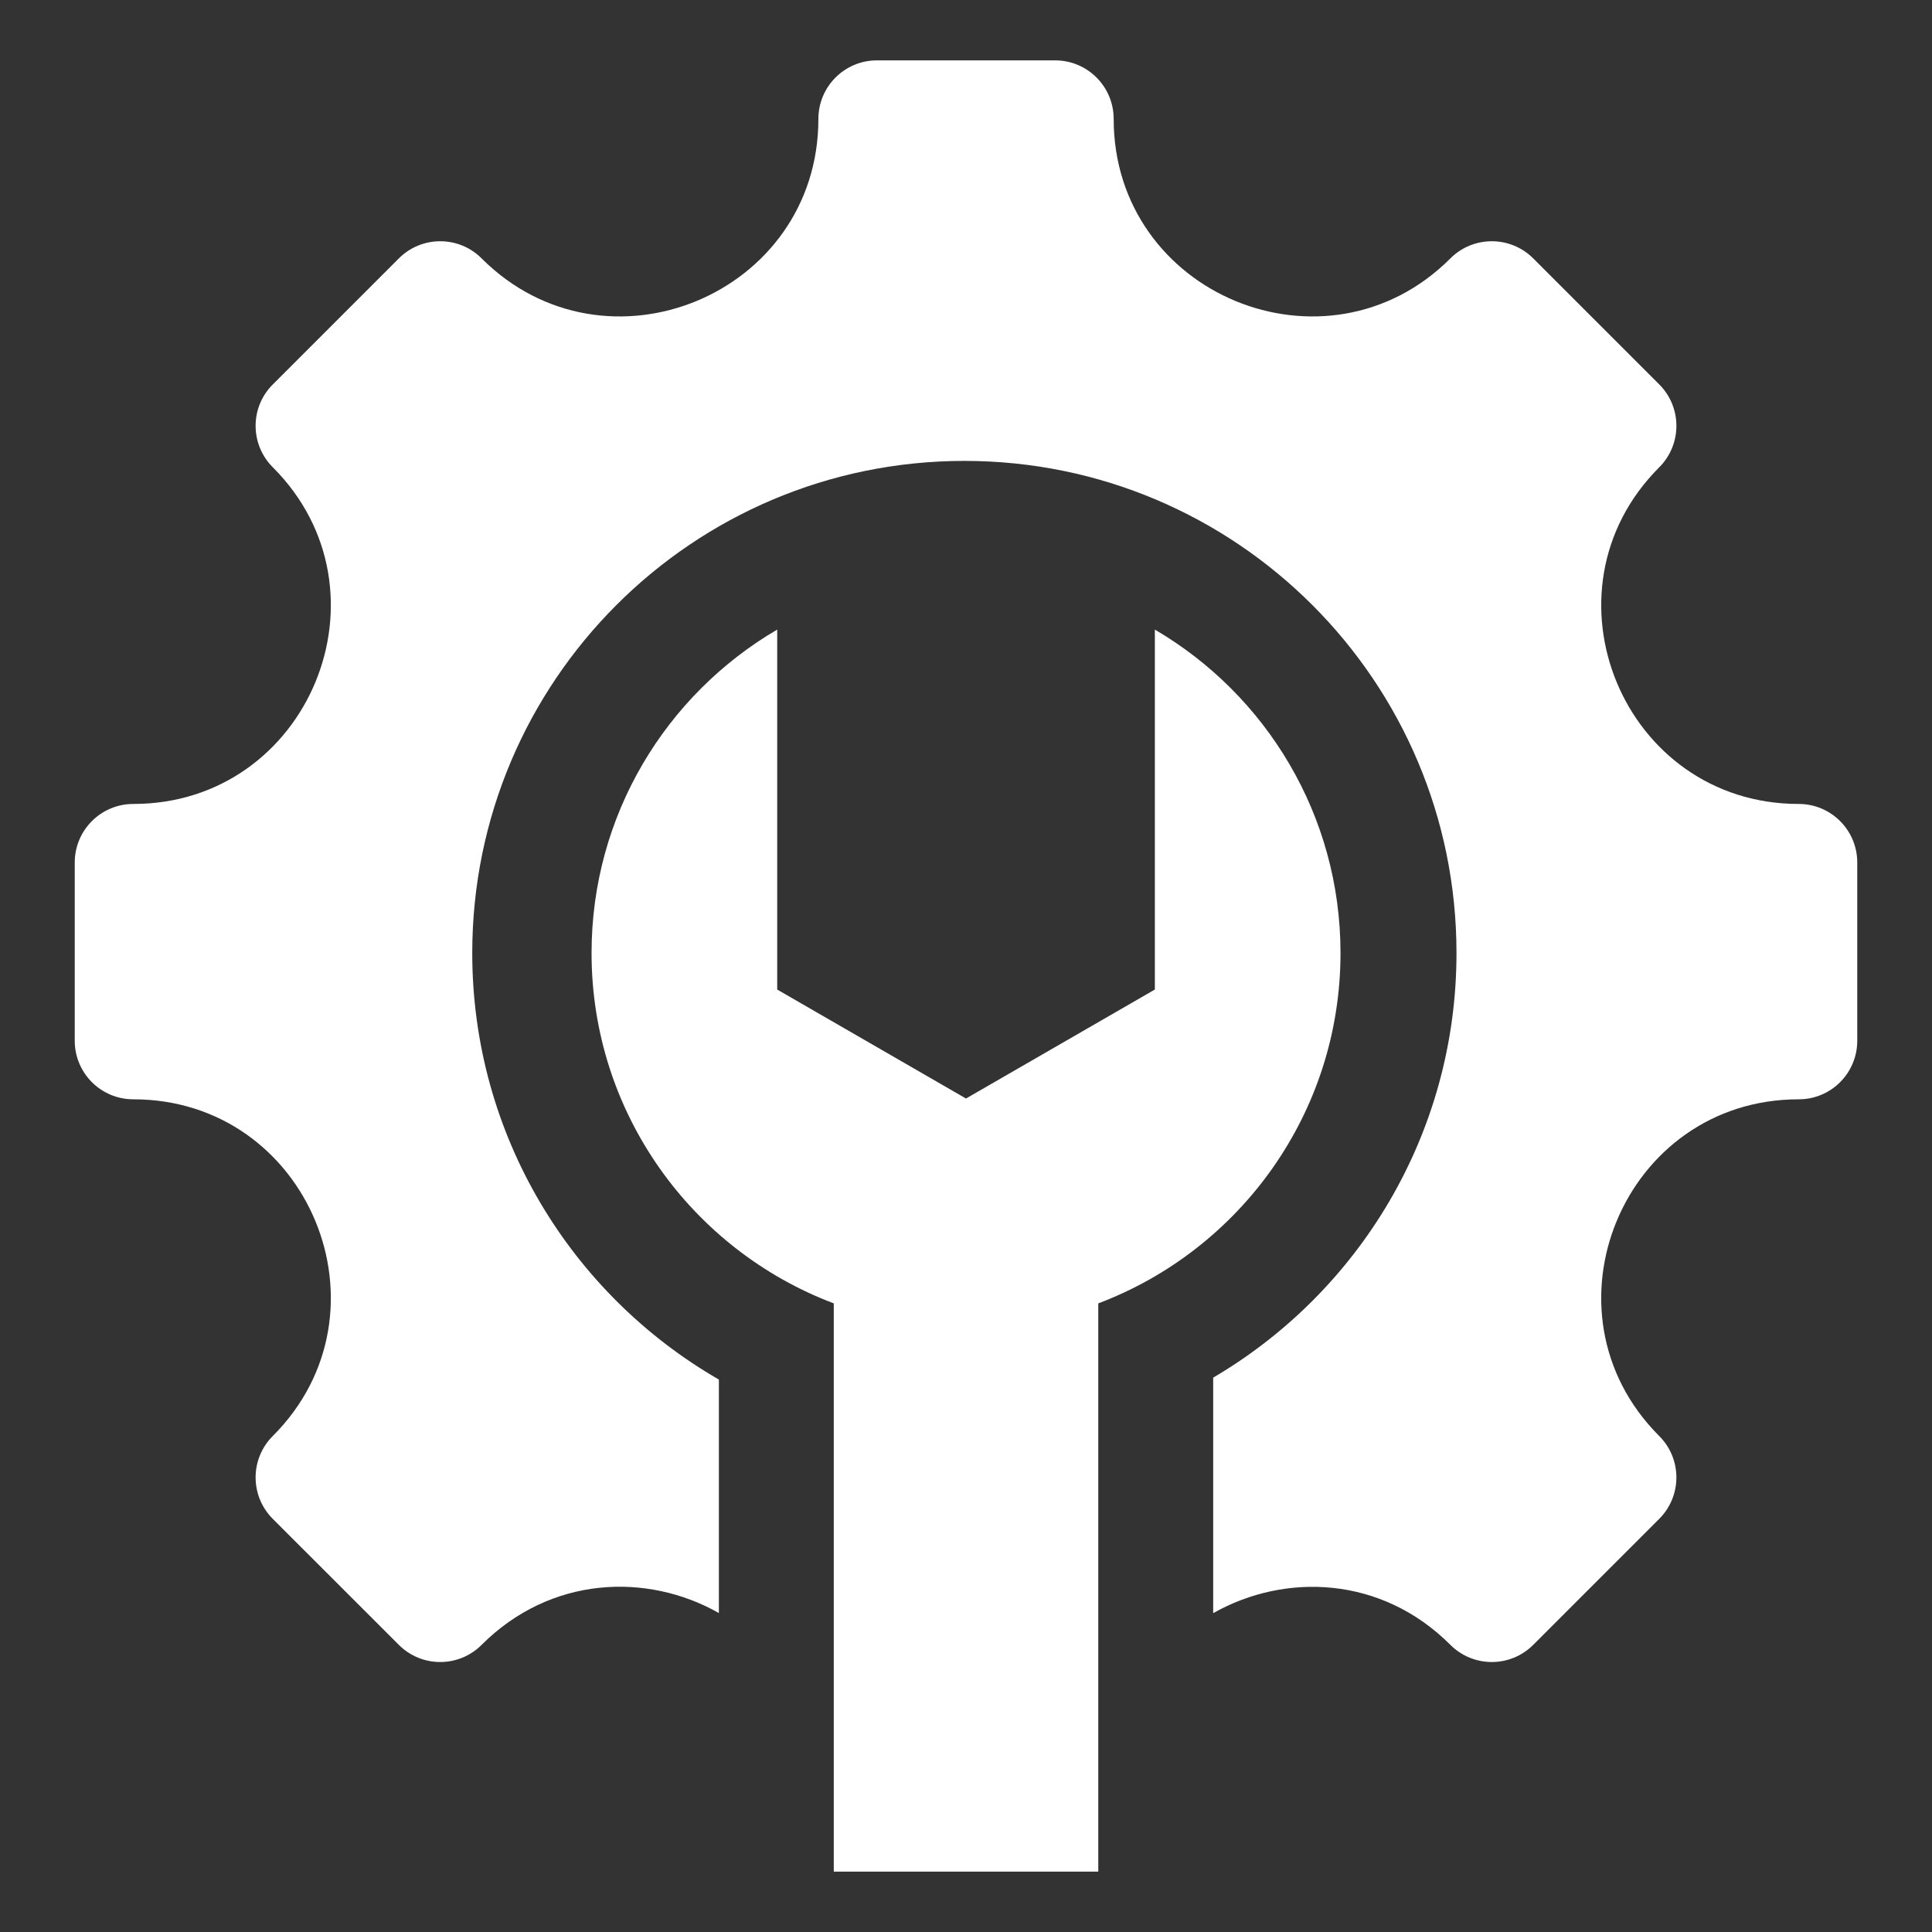 <svg xmlns="http://www.w3.org/2000/svg" width="32" height="32" viewBox="0 0 32 32" fill="none"><rect x="0" y="0" width="32" height="32" fill="#333333" stroke="none"/><path fill-rule="evenodd" clip-rule="evenodd" d="M29.793 18.208C26.886 18.208 25.427 21.73 27.482 23.785C27.861 24.164 27.861 24.778 27.482 25.157L25.395 27.244C25.016 27.623 24.402 27.623 24.023 27.244C22.881 26.102 21.286 26.045 20.094 26.719V22.818C22.505 21.402 24.124 18.783 24.124 15.785C24.124 11.283 20.475 7.634 15.973 7.634C11.472 7.634 7.822 11.283 7.822 15.785C7.822 18.805 9.466 21.442 11.907 22.85V26.717C10.716 26.043 9.121 26.101 7.977 27.244C7.599 27.623 6.984 27.623 6.606 27.244L4.518 25.157C4.139 24.778 4.139 24.164 4.518 23.785C6.574 21.73 5.115 18.208 2.208 18.208C1.672 18.208 1.238 17.774 1.238 17.238V14.286C1.238 13.75 1.672 13.316 2.208 13.316C5.115 13.316 6.574 9.794 4.518 7.739C4.139 7.36 4.139 6.746 4.518 6.368L6.606 4.28C6.984 3.901 7.599 3.901 7.977 4.28C10.033 6.335 13.555 4.877 13.555 1.97C13.555 1.434 13.989 1 14.524 1H17.477C18.012 1 18.446 1.434 18.446 1.97C18.446 4.877 21.968 6.335 24.023 4.28C24.402 3.901 25.016 3.901 25.395 4.28L27.483 6.368C27.861 6.746 27.861 7.36 27.483 7.739C25.427 9.794 26.886 13.316 29.793 13.316C30.328 13.316 30.762 13.75 30.762 14.286V17.238C30.762 17.774 30.328 18.208 29.793 18.208ZM12.873 10.428C11.034 11.504 9.798 13.5 9.798 15.785C9.798 18.439 11.466 20.703 13.81 21.588V31H18.191V21.588C20.535 20.703 22.203 18.439 22.203 15.785C22.203 13.5 20.967 11.504 19.128 10.428V16.39L16 18.195L12.873 16.39V10.428Z" fill="white"></path></svg>
